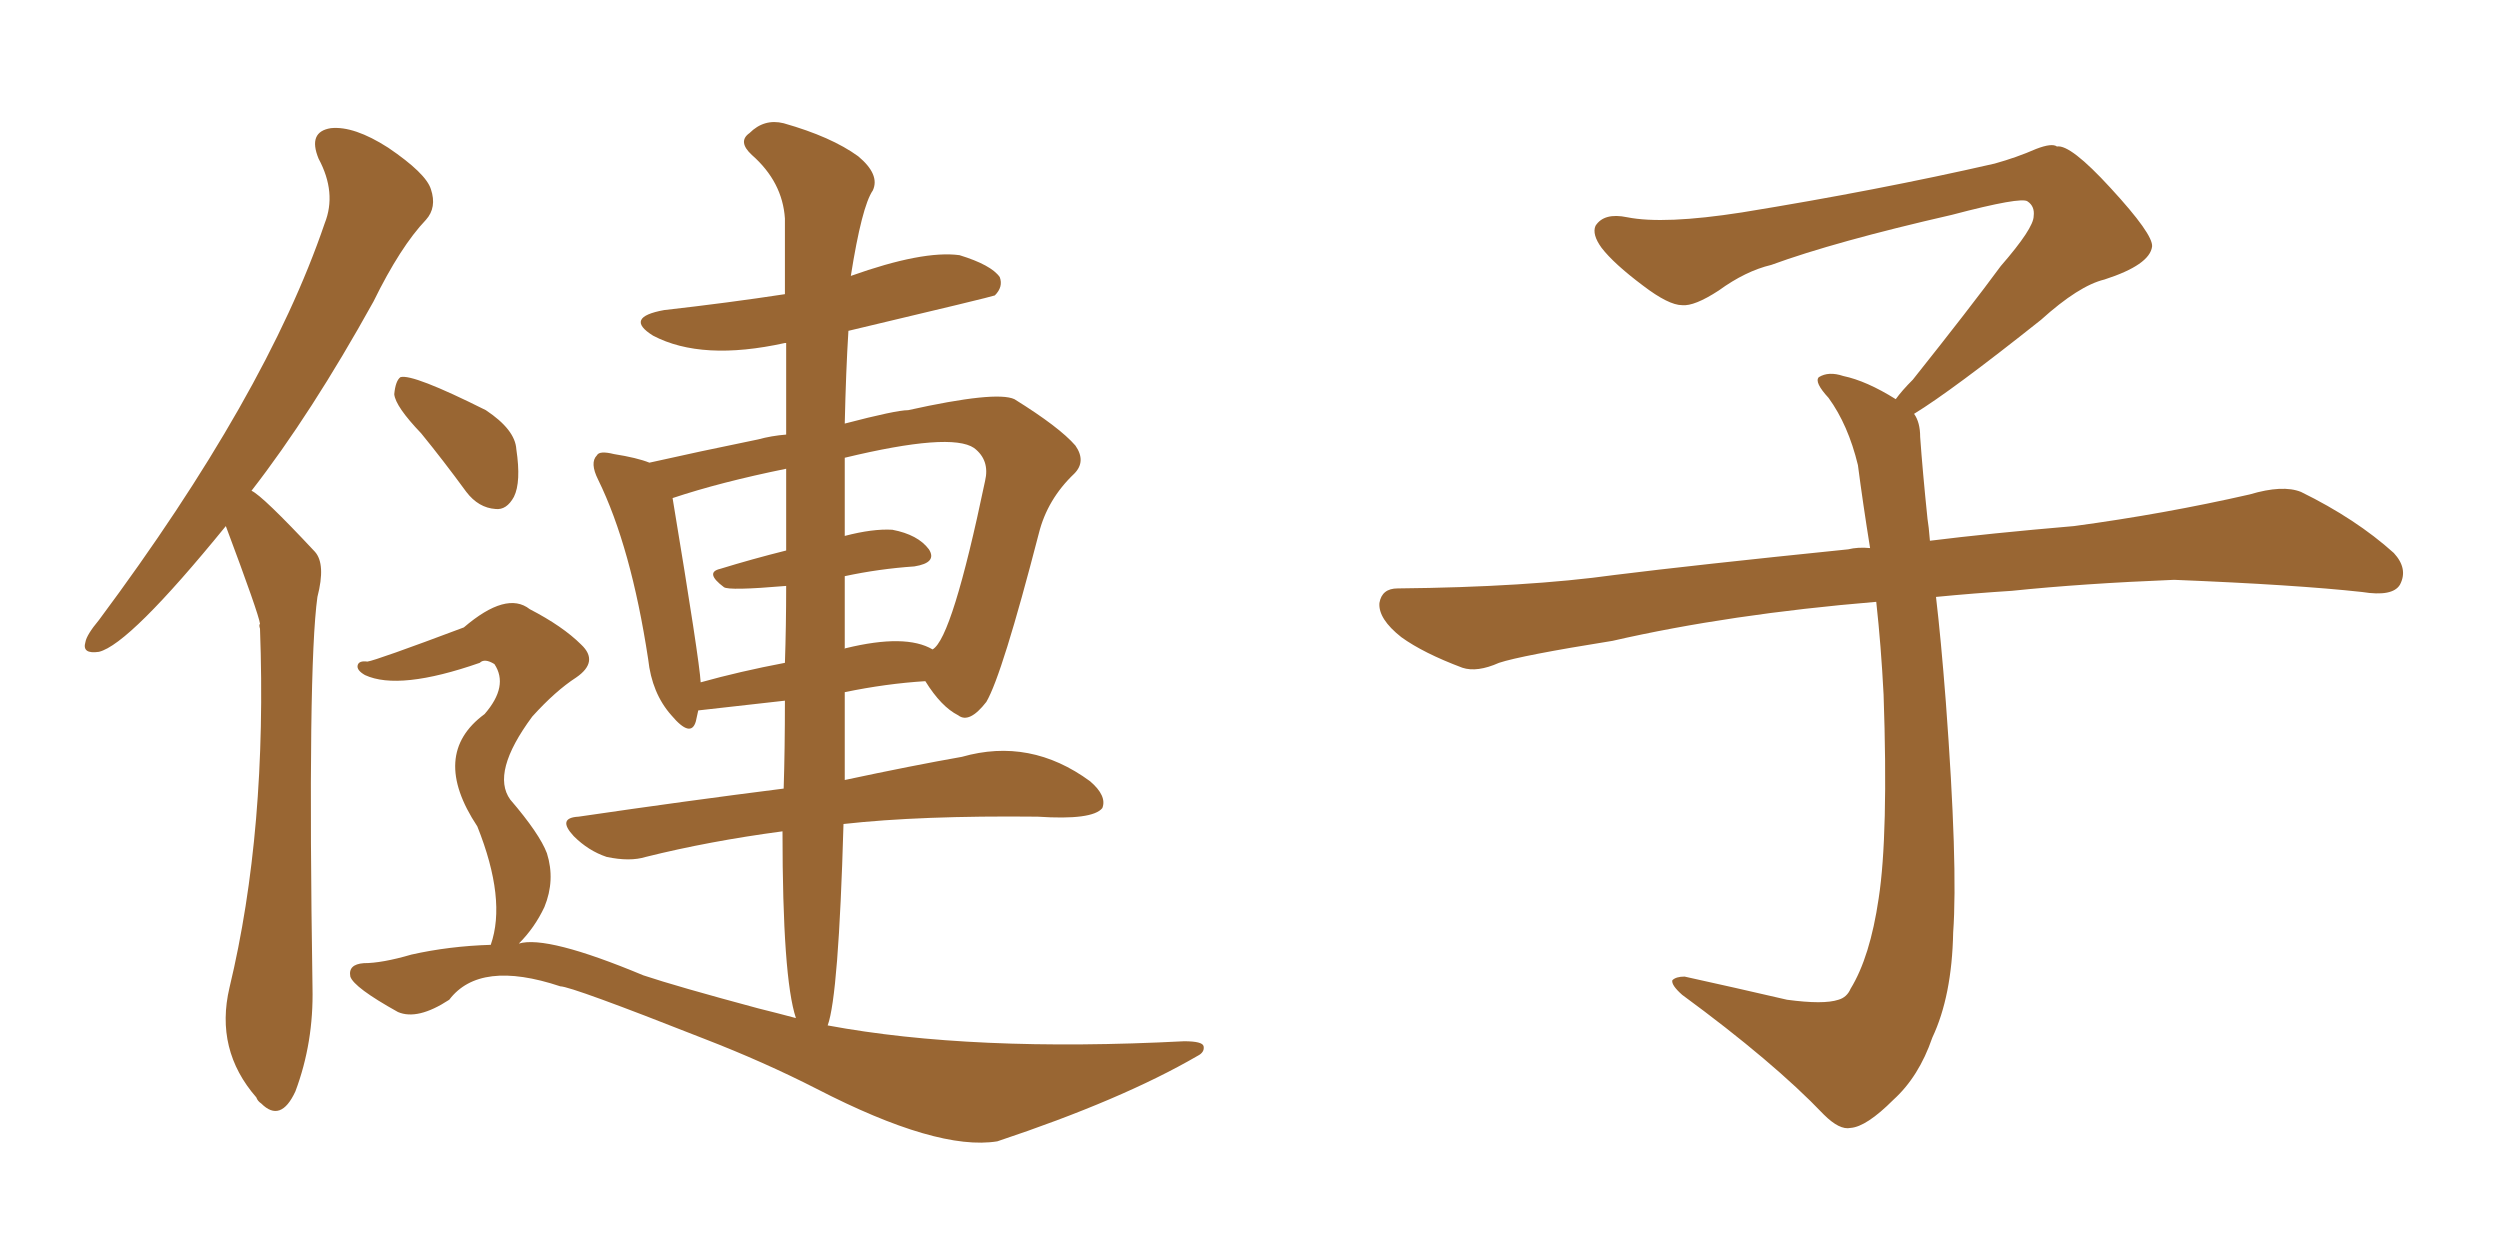 <svg xmlns="http://www.w3.org/2000/svg" xmlns:xlink="http://www.w3.org/1999/xlink" width="300" height="150"><path fill="#996633" padding="10" d="M27.10 63.13L27.10 63.13Q15.53 77.34 11.87 78.22L11.87 78.22Q9.81 78.52 10.25 77.05L10.25 77.05Q10.40 76.17 11.87 74.41L11.87 74.41Q31.93 47.46 38.96 26.81L38.96 26.81Q40.43 23.14 38.23 19.04L38.23 19.04Q36.91 15.82 39.70 15.38L39.70 15.38Q42.48 15.09 46.58 17.72L46.58 17.72Q51.12 20.80 51.71 22.71L51.71 22.71Q52.44 24.90 51.12 26.37L51.12 26.37Q48.05 29.59 44.82 36.18L44.82 36.18Q37.35 49.66 30.18 58.89L30.18 58.89Q31.49 59.47 37.79 66.21L37.79 66.21Q39.11 67.68 38.09 71.63L38.09 71.63Q36.91 80.13 37.50 118.51L37.50 118.51Q37.65 125.10 35.45 130.96L35.45 130.96Q33.69 134.77 31.35 132.42L31.35 132.42Q30.91 132.13 30.76 131.69L30.76 131.69Q25.78 125.98 27.54 118.51L27.54 118.51Q32.08 99.61 31.20 75.44L31.20 75.44Q31.05 75 31.20 74.85L31.20 74.85Q31.05 73.68 27.10 63.13ZM50.54 52.00L50.54 52.00Q47.46 48.78 47.31 47.31L47.31 47.31Q47.46 45.70 48.05 45.26L48.05 45.26Q49.51 44.82 58.30 49.22L58.30 49.22Q61.82 51.56 61.96 53.91L61.96 53.91Q62.55 57.86 61.67 59.62L61.67 59.62Q60.79 61.23 59.47 61.08L59.47 61.08Q57.42 60.94 55.96 59.03L55.96 59.03Q53.17 55.22 50.54 52.00ZM58.89 113.38L58.89 113.38Q60.79 107.96 57.28 99.17L57.28 99.17Q51.56 90.53 58.15 85.69L58.15 85.69Q61.08 82.32 59.33 79.69L59.33 79.69Q58.15 78.96 57.57 79.54L57.57 79.54Q47.90 82.91 43.80 81.01L43.80 81.01Q42.77 80.42 42.92 79.83L42.92 79.83Q43.07 79.25 44.09 79.39L44.09 79.39Q45.12 79.25 55.66 75.29L55.66 75.29Q60.79 70.90 63.57 73.10L63.57 73.10Q67.53 75.15 69.73 77.34L69.73 77.34Q71.92 79.39 69.14 81.30L69.14 81.30Q66.65 82.91 63.87 85.99L63.87 85.99Q58.89 92.72 61.23 95.95L61.23 95.95Q64.75 100.05 65.63 102.39L65.63 102.39Q66.65 105.62 65.33 108.84L65.33 108.84Q64.16 111.33 62.26 113.23L62.26 113.23Q65.63 112.21 77.20 117.04L77.20 117.04Q81.15 118.36 90.97 121.00L90.97 121.00Q93.31 121.58 95.51 122.17L95.51 122.17Q93.90 117.33 93.90 99.76L93.90 99.76Q85.11 100.93 77.49 102.83L77.49 102.83Q75.59 103.42 72.80 102.83L72.80 102.83Q70.61 102.10 68.85 100.34L68.85 100.34Q66.80 98.14 69.43 98.00L69.43 98.00Q82.47 96.09 94.04 94.63L94.04 94.63Q94.19 89.94 94.19 84.08L94.19 84.08Q83.79 85.25 83.79 85.25L83.79 85.25Q83.64 85.99 83.50 86.57L83.50 86.57Q82.91 88.62 80.57 85.84L80.57 85.84Q78.22 83.20 77.78 79.10L77.78 79.10Q75.73 65.63 71.78 57.57L71.78 57.57Q70.75 55.52 71.63 54.64L71.63 54.64Q71.92 54.05 73.68 54.49L73.68 54.49Q76.46 54.93 77.93 55.52L77.93 55.52Q83.79 54.20 90.97 52.73L90.97 52.73Q92.58 52.29 94.34 52.15L94.34 52.15Q94.34 46.00 94.34 41.16L94.34 41.16Q94.19 41.16 94.19 41.16L94.19 41.16Q84.23 43.36 78.37 40.28L78.37 40.28Q74.85 38.09 79.69 37.21L79.69 37.21Q87.45 36.33 94.19 35.30L94.19 35.30Q94.19 30.18 94.19 26.22L94.19 26.22Q93.90 21.83 90.23 18.60L90.23 18.60Q88.48 16.99 89.94 15.97L89.94 15.97Q91.70 14.21 94.04 14.79L94.04 14.79Q99.76 16.41 102.98 18.75L102.98 18.75Q105.62 20.95 104.74 22.85L104.74 22.85Q103.42 24.76 102.10 33.11L102.10 33.11Q110.74 30.03 115.14 30.62L115.14 30.62Q118.95 31.79 119.97 33.25L119.97 33.25Q120.41 34.42 119.38 35.45L119.38 35.45Q119.09 35.60 101.81 39.70L101.81 39.70Q101.51 44.53 101.37 50.83L101.37 50.83Q107.52 49.22 108.98 49.22L108.98 49.22Q119.53 46.88 121.73 47.90L121.73 47.90Q127.15 51.27 129.05 53.47L129.05 53.47Q130.37 55.37 128.91 56.84L128.91 56.84Q125.68 59.91 124.66 64.01L124.66 64.01Q120.26 81.01 118.36 84.23L118.36 84.23Q116.31 86.87 114.99 85.84L114.99 85.84Q112.94 84.81 111.04 81.74L111.04 81.74Q106.35 82.03 101.37 83.06L101.37 83.06Q101.37 88.62 101.37 93.60L101.37 93.60Q109.57 91.85 115.43 90.82L115.43 90.82Q123.63 88.48 130.81 93.75L130.81 93.75Q132.86 95.51 132.28 96.97L132.28 96.97Q131.10 98.44 124.51 98.00L124.51 98.00Q110.45 97.85 101.22 98.88L101.22 98.88Q100.63 119.53 99.32 123.05L99.32 123.05Q116.60 126.27 142.09 124.95L142.09 124.95Q144.29 124.95 144.43 125.54L144.43 125.54Q144.58 126.27 143.70 126.71L143.70 126.71Q134.62 131.98 119.68 136.96L119.68 136.96Q112.50 138.13 98.00 130.66L98.00 130.66Q91.70 127.44 84.52 124.66L84.52 124.66Q68.55 118.36 67.24 118.36L67.24 118.36Q57.57 115.14 53.91 119.97L53.91 119.97Q50.10 122.46 47.75 121.44L47.75 121.44Q42.48 118.51 42.04 117.19L42.04 117.19Q41.75 115.72 43.65 115.58L43.65 115.58Q45.85 115.58 49.37 114.55L49.37 114.55Q53.91 113.53 58.89 113.38ZM101.37 75.15L101.37 75.15Q101.37 76.46 101.37 77.93L101.37 77.93Q101.37 77.78 101.51 77.78L101.51 77.78Q108.69 76.03 111.91 77.93L111.91 77.93Q114.26 76.61 118.21 57.71L118.21 57.71Q118.80 55.22 116.89 53.76L116.89 53.76Q114.11 51.86 101.37 54.93L101.37 54.93Q101.37 59.33 101.37 64.31L101.37 64.31Q104.74 63.43 107.08 63.57L107.08 63.57Q110.16 64.16 111.47 65.92L111.47 65.92Q112.50 67.53 109.72 67.97L109.72 67.97Q105.47 68.26 101.37 69.14L101.37 69.14Q101.37 71.92 101.37 75.15ZM94.34 66.06L94.34 66.06L94.34 66.06Q94.34 60.79 94.34 56.25L94.34 56.25Q86.43 57.86 80.71 59.77L80.71 59.77Q83.94 79.25 84.08 81.88L84.08 81.88Q88.77 80.57 94.19 79.54L94.19 79.54Q94.34 75.15 94.34 70.31L94.34 70.31Q87.45 70.90 86.87 70.46L86.87 70.46Q84.52 68.70 86.43 68.26L86.43 68.26Q90.23 67.09 94.34 66.06ZM229.69 49.66L229.69 49.66L229.69 49.66Q230.42 50.68 230.42 52.44L230.42 52.44Q230.71 56.54 231.30 62.26L231.30 62.26Q231.45 63.13 231.59 64.89L231.59 64.89Q238.62 64.01 248.88 63.13L248.88 63.13Q259.72 61.67 269.97 59.33L269.97 59.33Q273.93 58.15 276.12 59.03L276.12 59.03Q282.71 62.26 287.26 66.36L287.26 66.36Q289.01 68.26 287.99 70.17L287.99 70.17Q287.11 71.63 283.45 71.04L283.45 71.04Q275.54 70.17 260.89 69.58L260.89 69.58Q249.90 70.02 241.41 70.90L241.41 70.90Q236.87 71.19 232.32 71.63L232.32 71.63Q232.91 76.61 233.50 84.23L233.50 84.23Q234.96 103.86 234.38 111.91L234.38 111.91Q234.23 119.53 231.88 124.51L231.88 124.51Q230.27 129.20 227.20 131.98L227.20 131.98Q223.97 135.21 222.07 135.35L222.07 135.35Q220.75 135.64 218.85 133.74L218.85 133.74Q212.84 127.44 201.86 119.38L201.86 119.38Q200.54 118.21 200.68 117.63L200.68 117.63Q201.12 117.19 202.15 117.19L202.15 117.19Q208.15 118.51 214.45 119.97L214.45 119.97Q218.85 120.56 220.61 119.97L220.61 119.97Q221.63 119.68 222.07 118.65L222.07 118.65Q224.41 114.84 225.44 107.81L225.44 107.81Q226.61 100.20 226.03 83.35L226.03 83.35Q225.73 77.49 225.15 72.22L225.15 72.22Q207.57 73.68 193.51 76.90L193.51 76.90Q182.52 78.66 179.88 79.54L179.88 79.54Q177.25 80.71 175.49 80.13L175.49 80.13Q170.80 78.37 168.16 76.46L168.16 76.46Q165.38 74.27 165.53 72.36L165.53 72.36Q165.82 70.61 167.72 70.61L167.72 70.61Q183.25 70.46 193.80 68.99L193.80 68.99Q203.17 67.82 221.78 65.92L221.78 65.92Q222.95 65.63 224.41 65.77L224.41 65.77Q223.54 60.35 222.95 55.81L222.95 55.81Q221.78 50.98 219.43 47.75L219.43 47.75Q217.68 45.85 218.26 45.26L218.26 45.26Q219.43 44.53 221.19 45.12L221.19 45.12Q223.97 45.70 227.49 47.90L227.49 47.90Q228.22 46.88 229.54 45.56L229.54 45.56Q236.43 36.91 240.09 31.93L240.09 31.93Q244.04 27.39 244.04 25.93L244.04 25.93Q244.19 24.76 243.31 24.17L243.31 24.17Q242.58 23.58 234.23 25.78L234.23 25.78Q220.17 29.00 212.55 31.79L212.55 31.79Q209.47 32.52 206.25 34.86L206.25 34.86Q203.32 36.77 201.86 36.62L201.86 36.62Q200.24 36.62 197.17 34.28L197.17 34.28Q193.65 31.64 192.19 29.74L192.19 29.74Q191.02 28.13 191.46 27.10L191.46 27.10Q192.48 25.49 195.26 26.07L195.26 26.07Q199.66 26.95 209.03 25.49L209.03 25.49Q225.29 22.85 239.36 19.63L239.36 19.63Q241.99 18.90 244.34 17.87L244.34 17.87Q246.24 17.14 246.83 17.58L246.83 17.58Q248.44 17.29 253.27 22.56L253.27 22.56Q258.40 28.13 258.25 29.59L258.25 29.59Q257.96 31.79 252.54 33.54L252.54 33.54Q249.46 34.28 244.92 38.38L244.92 38.38Q234.23 46.88 229.69 49.66Z"/></svg>